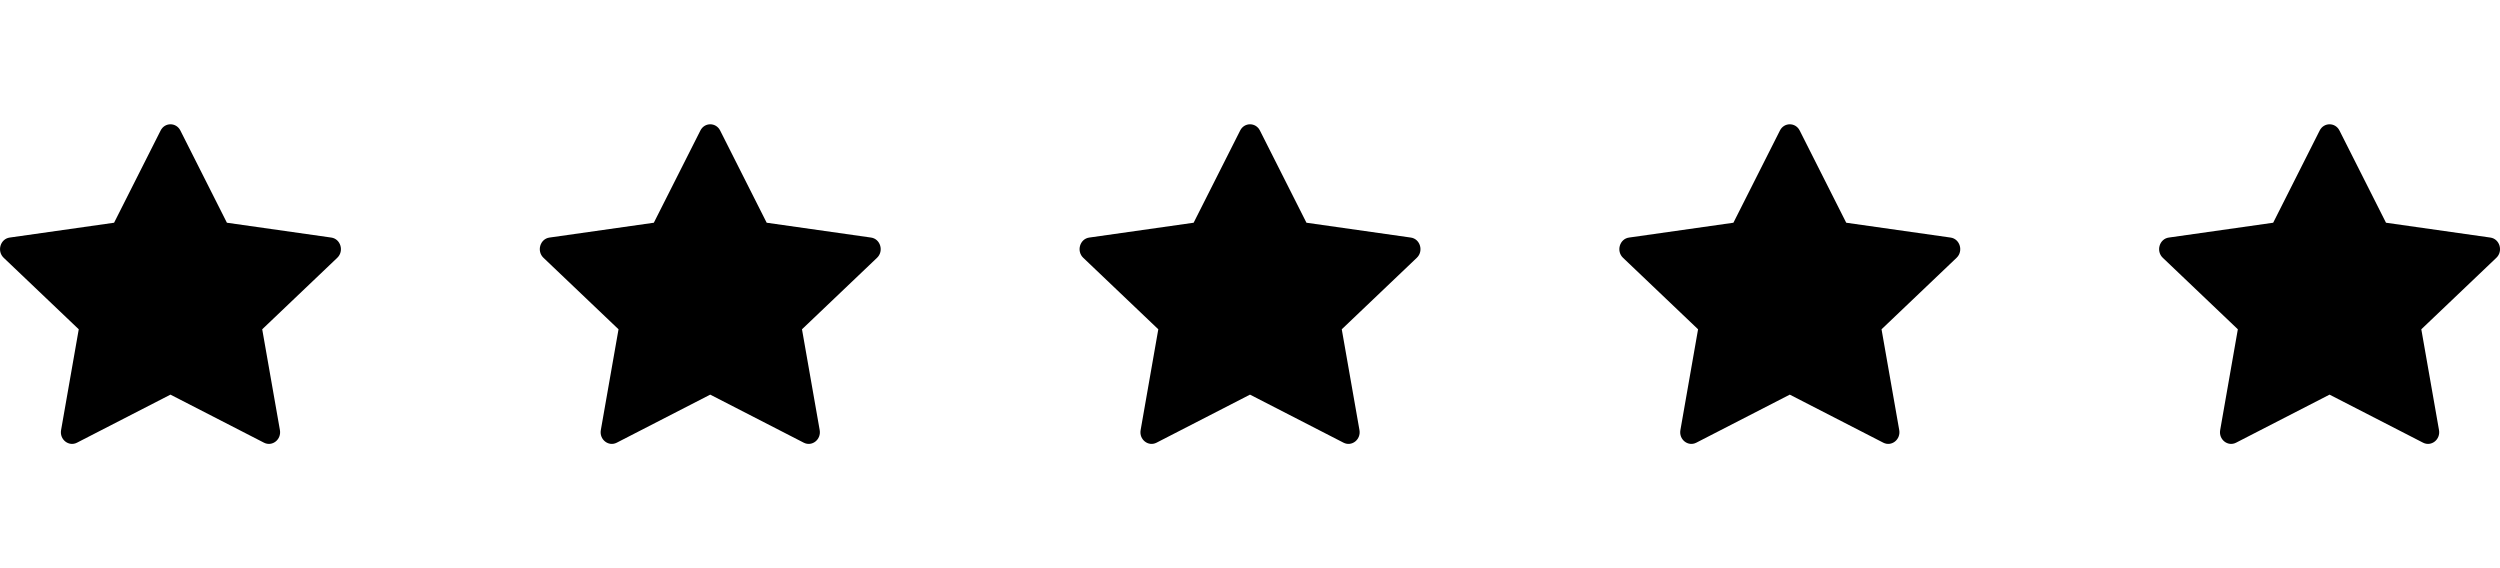 <svg width="88" height="20" viewBox="0 0 88 20" fill="none" xmlns="http://www.w3.org/2000/svg">
<path d="M2.709 15.583C2.42 15.731 2.091 15.471 2.15 15.139L2.772 11.591L0.13 9.074C-0.117 8.839 0.011 8.408 0.342 8.362L4.016 7.84L5.654 4.594C5.801 4.302 6.201 4.302 6.349 4.594L7.987 7.84L11.66 8.362C11.991 8.408 12.119 8.839 11.872 9.074L9.23 11.591L9.853 15.139C9.911 15.471 9.583 15.731 9.293 15.583L6 13.891L2.709 15.583Z" fill="black"/>
<path d="M21.709 15.583C21.419 15.731 21.091 15.471 21.149 15.139L21.772 11.591L19.13 9.074C18.883 8.839 19.011 8.408 19.342 8.362L23.015 7.84L24.654 4.594C24.801 4.302 25.201 4.302 25.349 4.594L26.987 7.84L30.66 8.362C30.991 8.408 31.119 8.839 30.872 9.074L28.23 11.591L28.853 15.139C28.911 15.471 28.583 15.731 28.293 15.583L25 13.891L21.709 15.583Z" fill="black"/>
<path d="M40.709 15.583C40.419 15.731 40.091 15.471 40.15 15.139L40.772 11.591L38.13 9.074C37.883 8.839 38.011 8.408 38.342 8.362L42.016 7.84L43.654 4.594C43.801 4.302 44.201 4.302 44.349 4.594L45.987 7.84L49.66 8.362C49.991 8.408 50.119 8.839 49.872 9.074L47.23 11.591L47.853 15.139C47.911 15.471 47.583 15.731 47.293 15.583L44 13.891L40.709 15.583Z" fill="black"/>
<path d="M59.709 15.583C59.419 15.731 59.091 15.471 59.15 15.139L59.772 11.591L57.13 9.074C56.883 8.839 57.011 8.408 57.342 8.362L61.016 7.84L62.654 4.594C62.801 4.302 63.201 4.302 63.349 4.594L64.987 7.84L68.66 8.362C68.991 8.408 69.119 8.839 68.872 9.074L66.23 11.591L66.853 15.139C66.911 15.471 66.583 15.731 66.293 15.583L63 13.891L59.709 15.583Z" fill="black"/>
<path d="M78.709 15.583C78.419 15.731 78.091 15.471 78.15 15.139L78.772 11.591L76.13 9.074C75.883 8.839 76.011 8.408 76.342 8.362L80.016 7.84L81.653 4.594C81.801 4.302 82.201 4.302 82.349 4.594L83.987 7.84L87.66 8.362C87.991 8.408 88.119 8.839 87.872 9.074L85.23 11.591L85.853 15.139C85.911 15.471 85.583 15.731 85.293 15.583L82 13.891L78.709 15.583Z" fill="black"/>
</svg>
